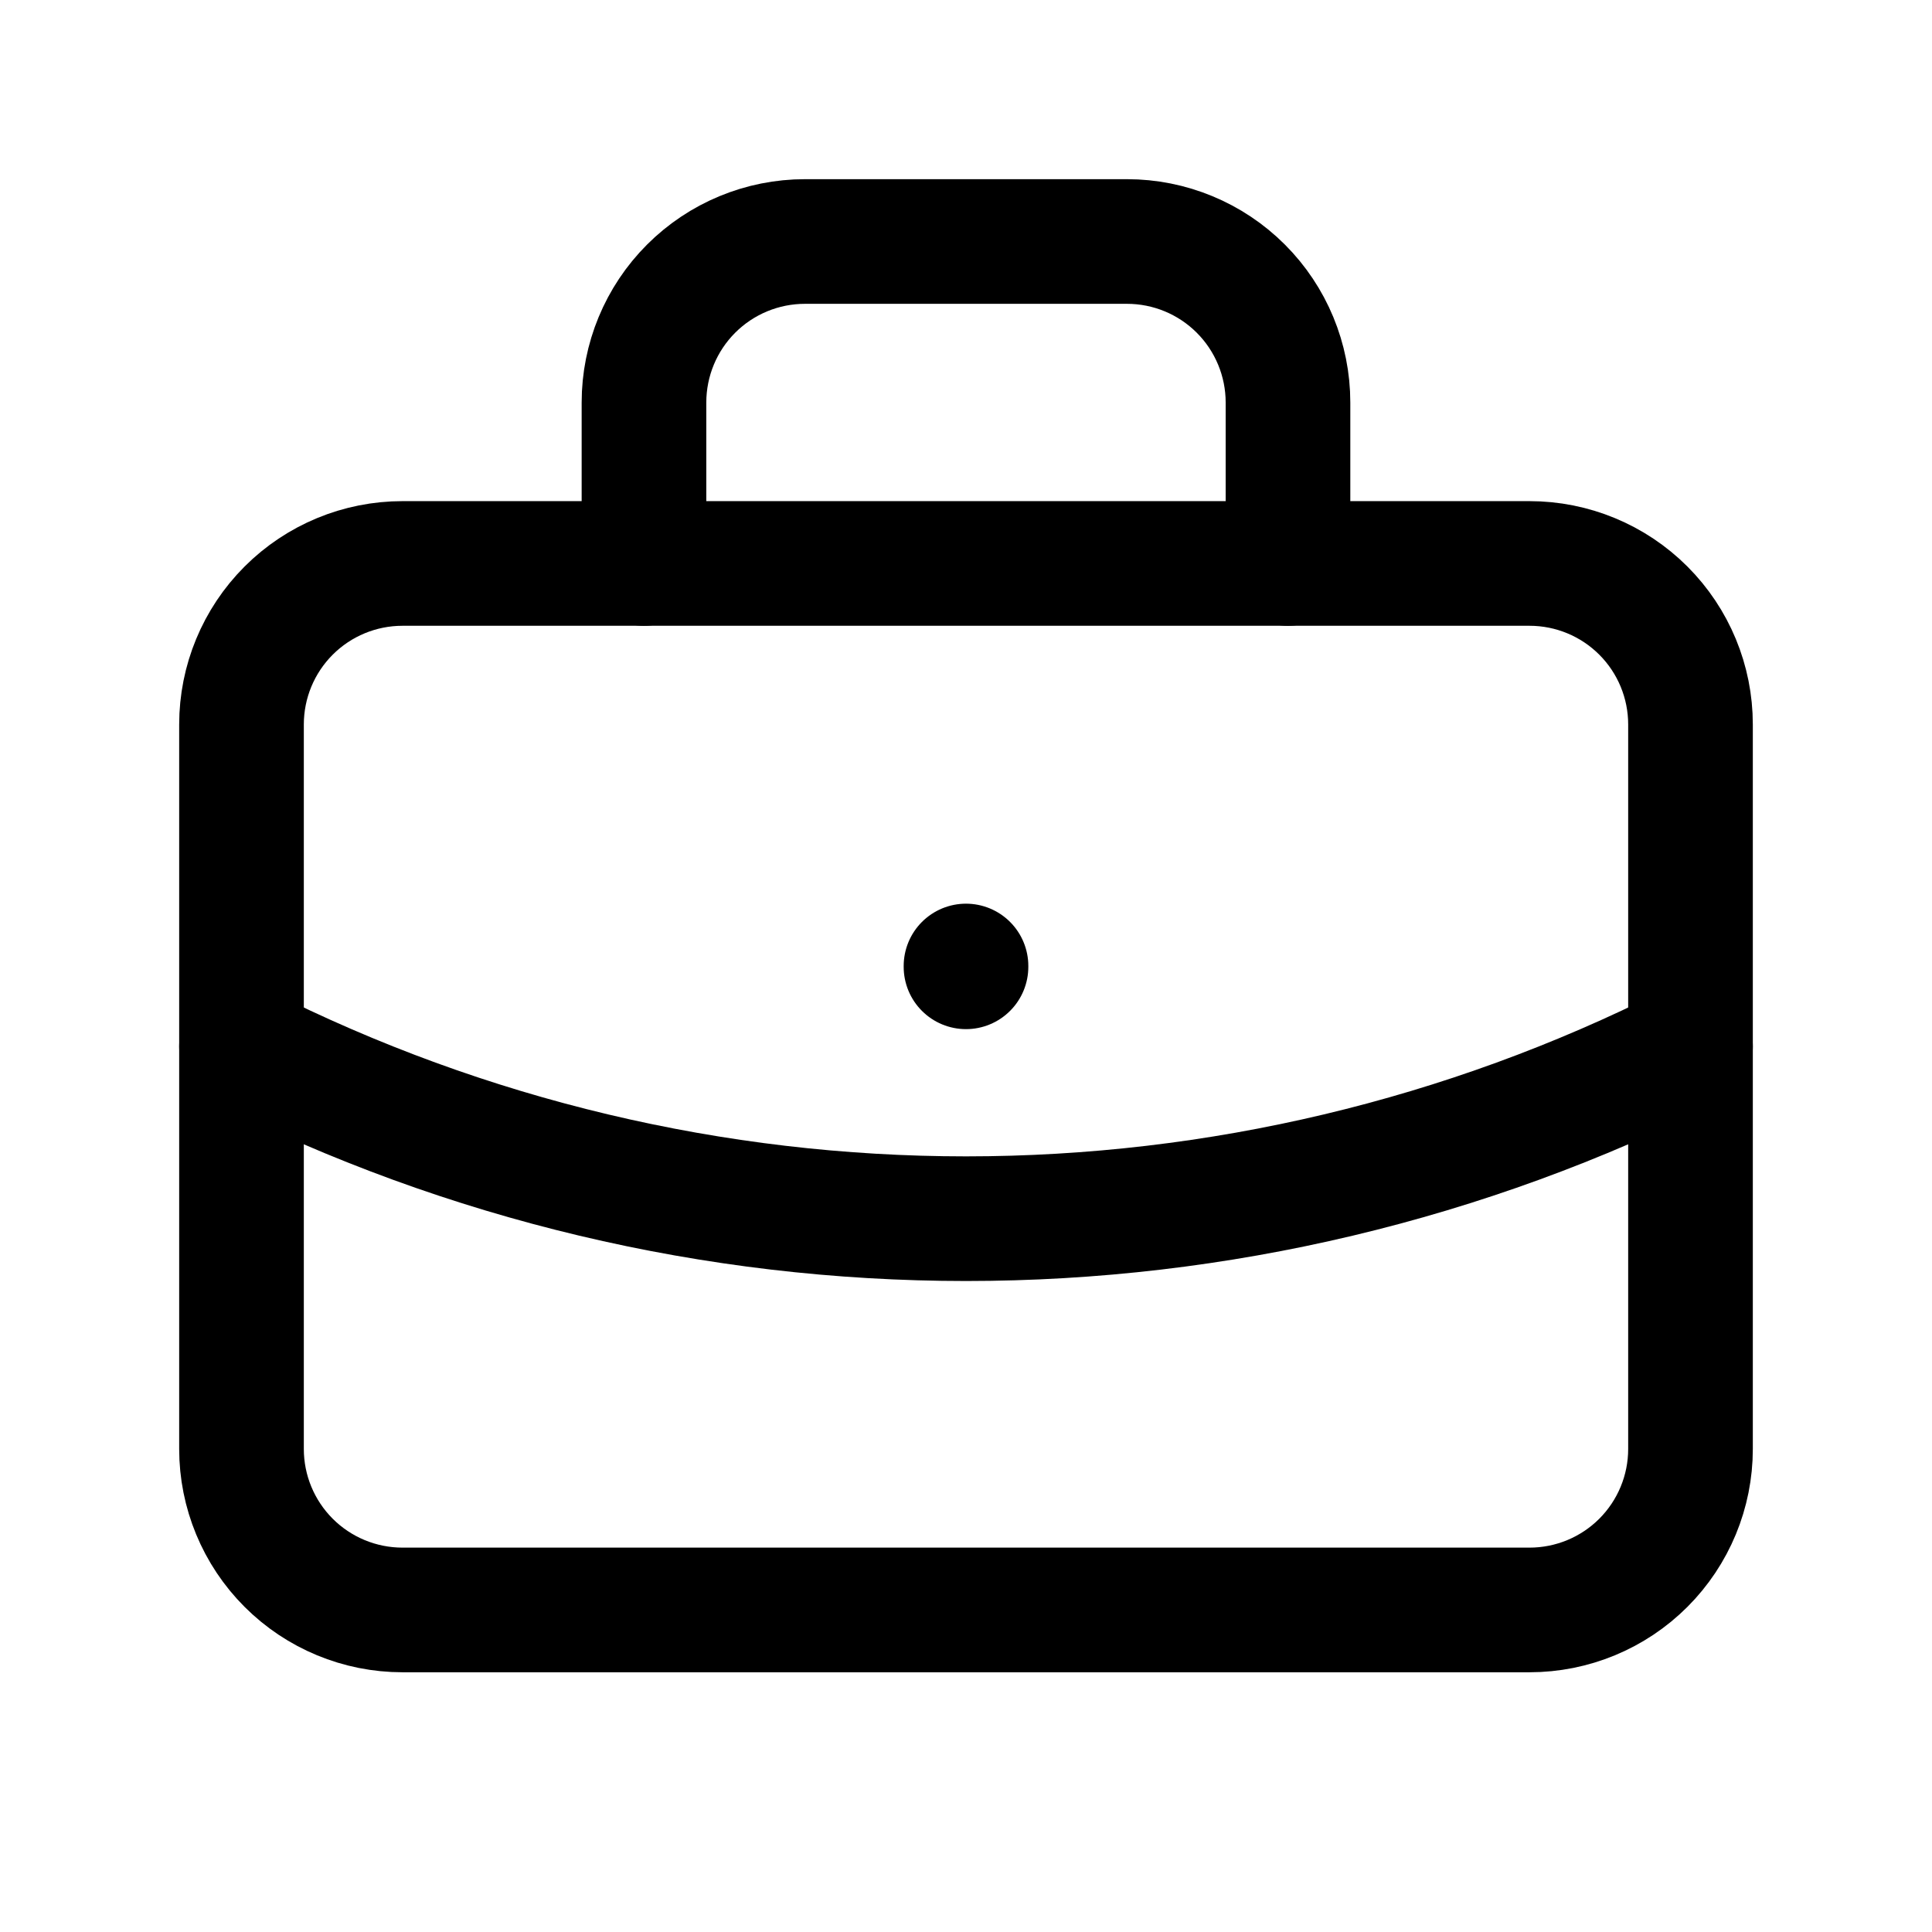 <svg width="62" height="62" viewBox="0 0 62 62" fill="none" xmlns="http://www.w3.org/2000/svg">
<g clip-path="url(#clip0_248_2547)">
<path d="M7.75 23.249C7.75 21.878 8.294 20.564 9.263 19.595C10.232 18.626 11.546 18.082 12.917 18.082H49.083C50.454 18.082 51.768 18.626 52.737 19.595C53.706 20.564 54.25 21.878 54.25 23.249V46.499C54.25 47.869 53.706 49.183 52.737 50.152C51.768 51.121 50.454 51.665 49.083 51.665H12.917C11.546 51.665 10.232 51.121 9.263 50.152C8.294 49.183 7.75 47.869 7.75 46.499V23.249Z" stroke="black" stroke-width="4" stroke-linecap="round" stroke-linejoin="round"/>
<path d="M20.666 18.083V12.917C20.666 11.546 21.21 10.232 22.179 9.263C23.148 8.294 24.462 7.75 25.833 7.75H36.166C37.536 7.75 38.85 8.294 39.819 9.263C40.788 10.232 41.333 11.546 41.333 12.917V18.083" stroke="black" stroke-width="4" stroke-linecap="round" stroke-linejoin="round"/>
<path d="M31 31V31.026" stroke="black" stroke-width="4" stroke-linecap="round" stroke-linejoin="round"/>
<path d="M7.75 33.582C14.962 37.216 22.925 39.109 31 39.109C39.075 39.109 47.038 37.216 54.25 33.582" stroke="black" stroke-width="4" stroke-linecap="round" stroke-linejoin="round"/>
</g>
<defs>
<clipPath id="clip0_248_2547">
<rect width="62" height="62" fill="white"/>
</clipPath>
</defs>
</svg>
